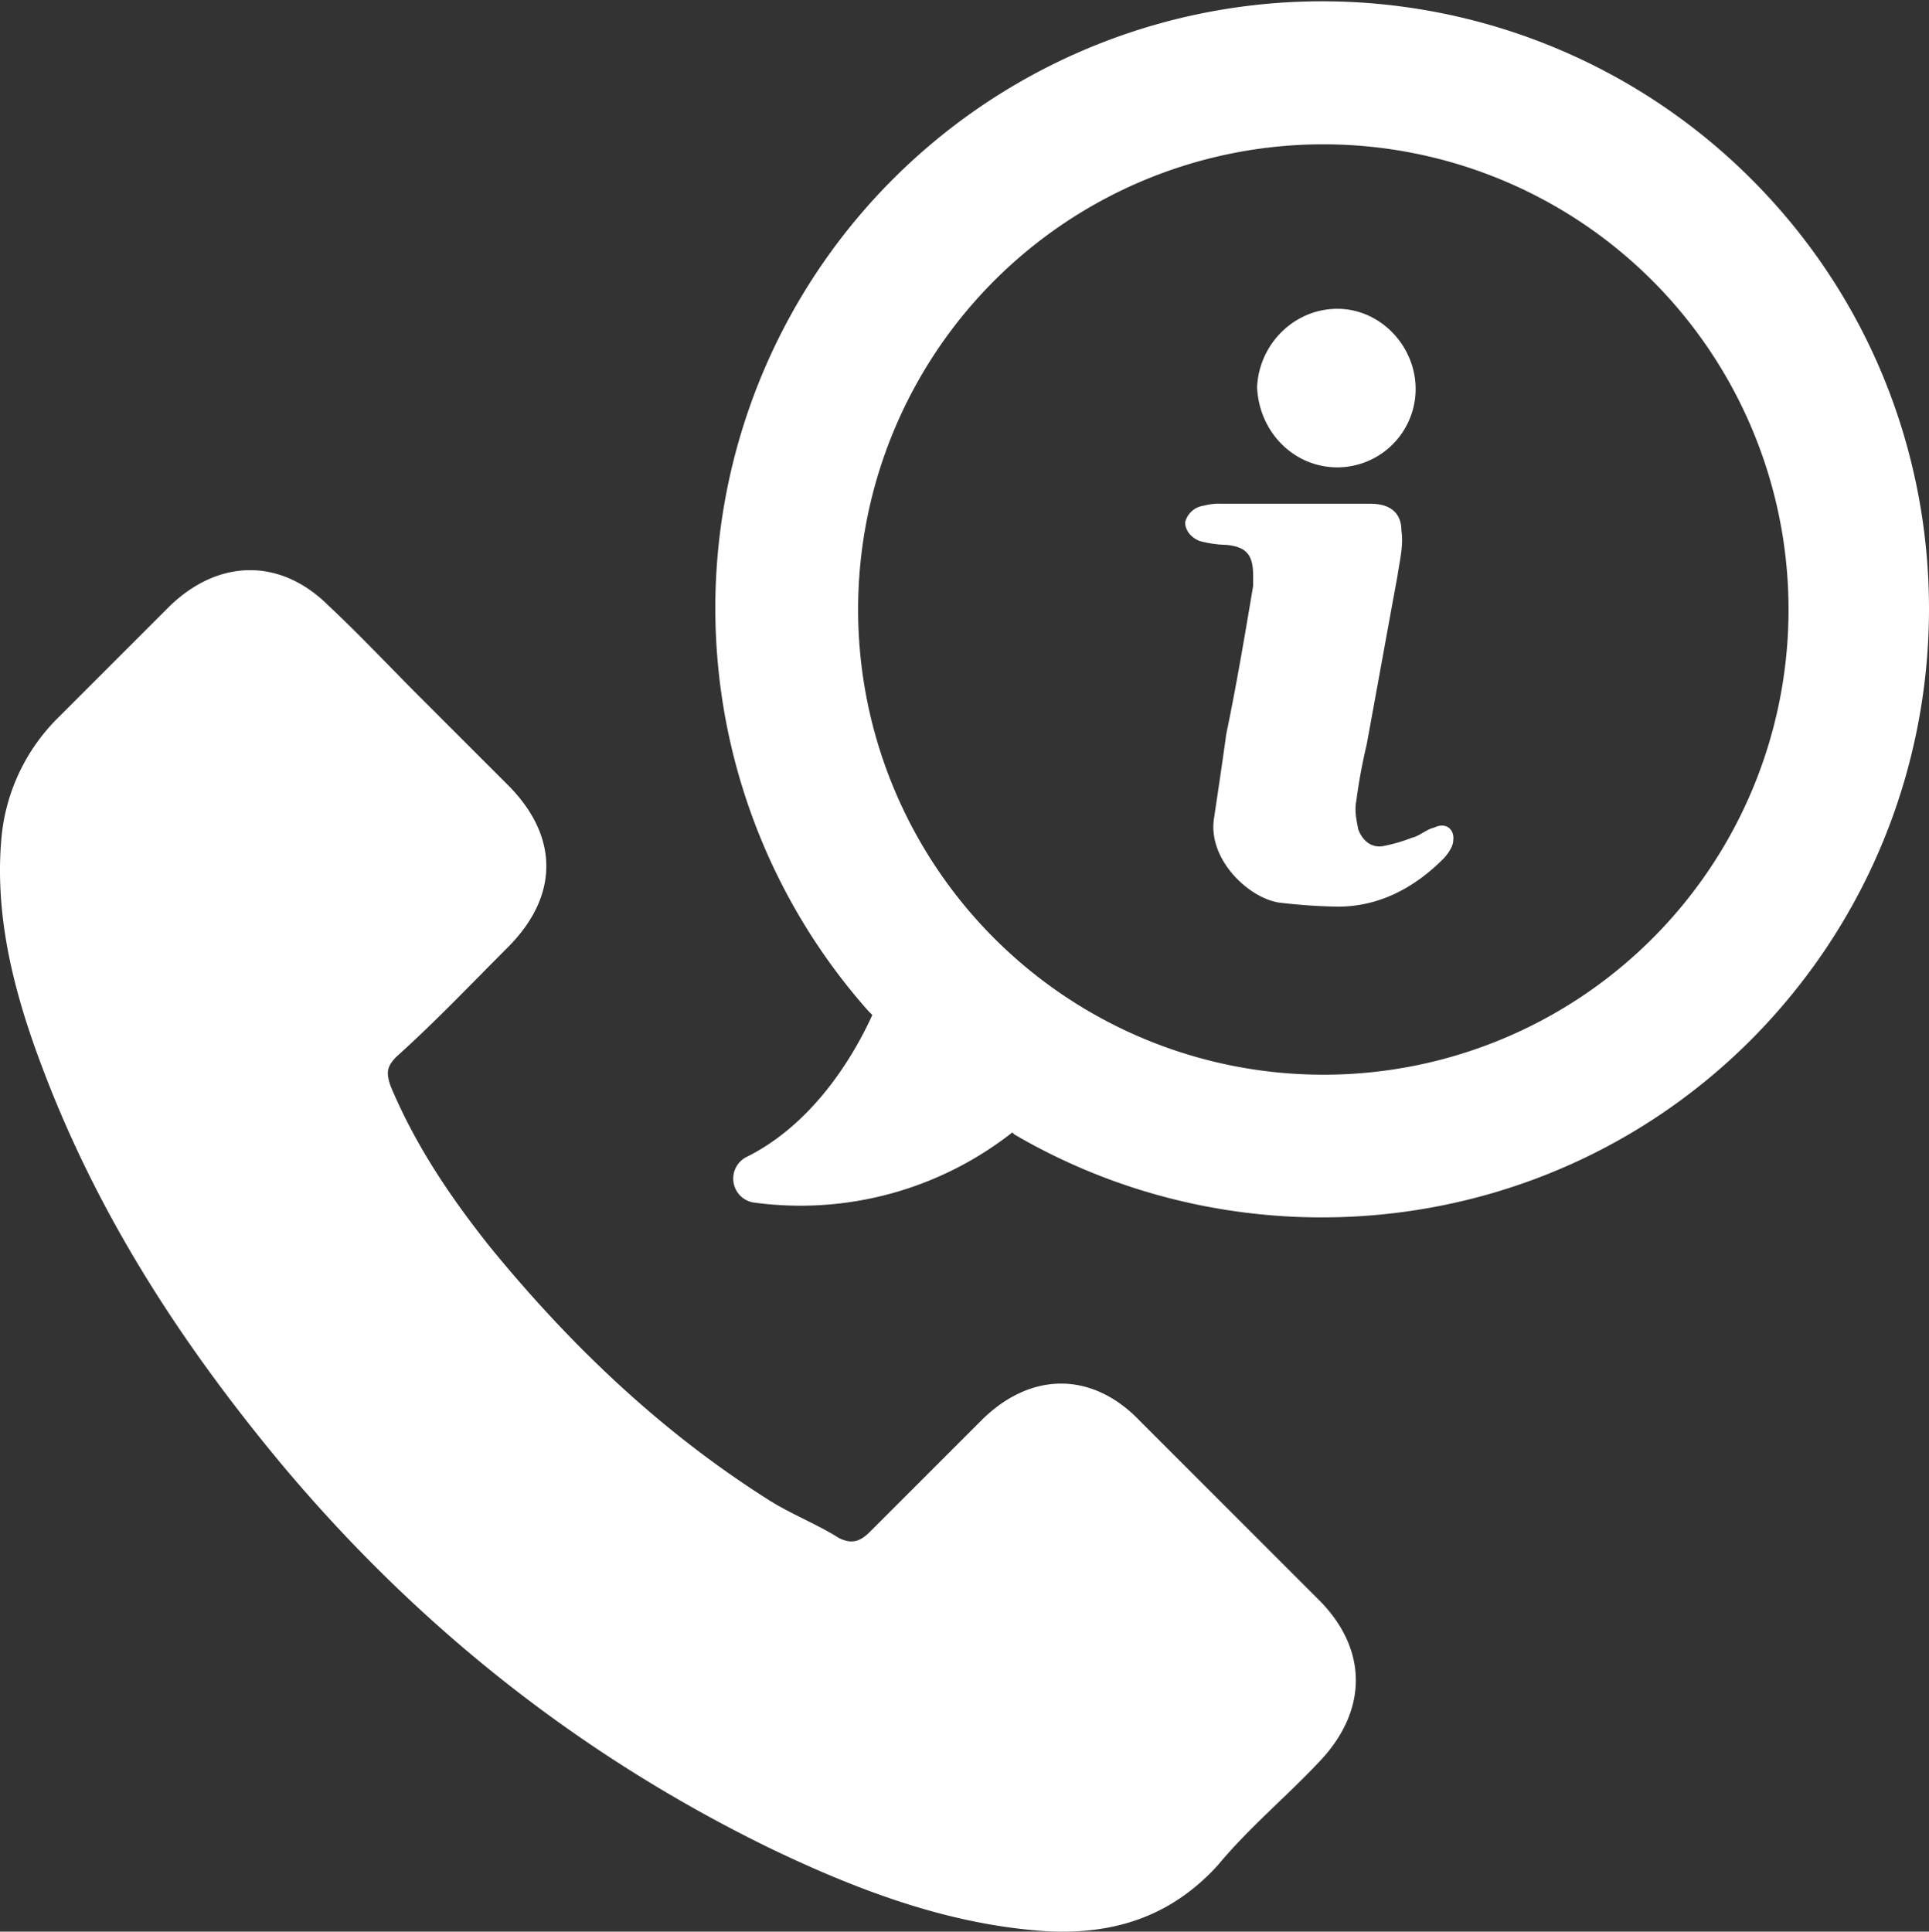 <svg xmlns="http://www.w3.org/2000/svg" width="487.839" height="488.532" viewBox="0 0 487.839 488.532" style="fill:#fff">
  <rect x="0" y="0" width="487.839" height="488.532" fill="#333333" stroke="none"/>
  <g id="Call" transform="translate(-0.346)">
    <g id="Group_84" data-name="Group 84">
      <path id="Path_96" data-name="Path 96" d="M363.06,209.3c-2.1.5-3.6,2.1-5.7,2.6a40.11,40.11,0,0,1-7.3,2.1c-3.1.5-5.2-1.6-6.2-4.2-.5-2.6-1-4.7-.5-7.3a139.447,139.447,0,0,1,2.6-14.1c2.6-14.1,5.2-28.6,7.8-42.7.5-3.6,1.6-7.8,1-11.5,0-4.7-3.1-6.8-7.8-6.8h-37.5a15.07,15.07,0,0,0-4.7.5,5.58,5.58,0,0,0-4.7,4.2c0,1.6,1,3.6,3.6,4.7a27.8,27.8,0,0,0,6.8,1c5.2.5,6.8,2.6,6.8,7.8v2.6c-2.1,12.5-4.2,25-6.8,37.5-1,7.3-2.1,14.6-3.1,21.3-1.6,10.4,8.9,20.3,16.7,21.3a143.2,143.2,0,0,0,14.6,1c10.4,0,19.3-4.7,26.6-12,1-1,2.6-3.1,2.6-4.7C368.26,209.9,366.16,207.8,363.06,209.3Z"/>
      <path id="Path_97" data-name="Path 97" d="M443.26,45.3a153.471,153.471,0,0,0-223.3,210.4l1,1c-5.7,12.5-16.1,28.1-31.8,35.9a6.129,6.129,0,0,0,1.6,11.5,86.763,86.763,0,0,0,65.6-17.7l.5.5c58.8,34.4,135.9,26.6,186.4-24C503.16,202.6,503.16,105.2,443.26,45.3ZM334.96,271.8a117.65,117.65,0,1,1,117.7-117.6A117.577,117.577,0,0,1,334.96,271.8Z"/>
      <path id="Path_98" data-name="Path 98" d="M288.56,359.3c-12-12.5-27.6-12.5-40.1,0l-28.1,28.1c-2.6,2.6-4.7,3.1-7.8,1.6-5.7-3.6-12.5-6.2-18.2-9.9-27.1-17.2-50-39.1-70.3-64-9.9-12.5-18.7-25.5-25-40.6-1-3.1-1-4.7,1.6-7.3,9.9-8.9,18.7-18.2,28.1-27.6,13-13,13-28.1,0-41.1l-22.4-22.4c-7.8-7.8-15.1-15.6-22.9-22.9-12-12-27.6-12-40.1,0l-28.1,28.1A49,49,0,0,0,.66,212.5c-1.6,19.3,3.1,38,9.9,56.2,14.1,38,35.4,70.8,60.9,101.5,34.9,41.7,76.5,74.5,125,97.9,21.9,10.4,44.3,18.7,68.2,20.3,17.2,1,31.8-3.6,43.7-16.7,7.8-9.4,17.2-17.2,25.5-26,12.5-13,12.5-28.6,0-41.1Z"/>
      <path id="Path_99" data-name="Path 99" d="M338.56,118.2a19.845,19.845,0,0,0,19.8-19.8c0-10.9-8.9-20.3-19.8-20.3s-19.8,8.9-20.3,19.8C318.76,109.4,327.66,118.2,338.56,118.2Z"/>
    </g>
  </g>
</svg>
